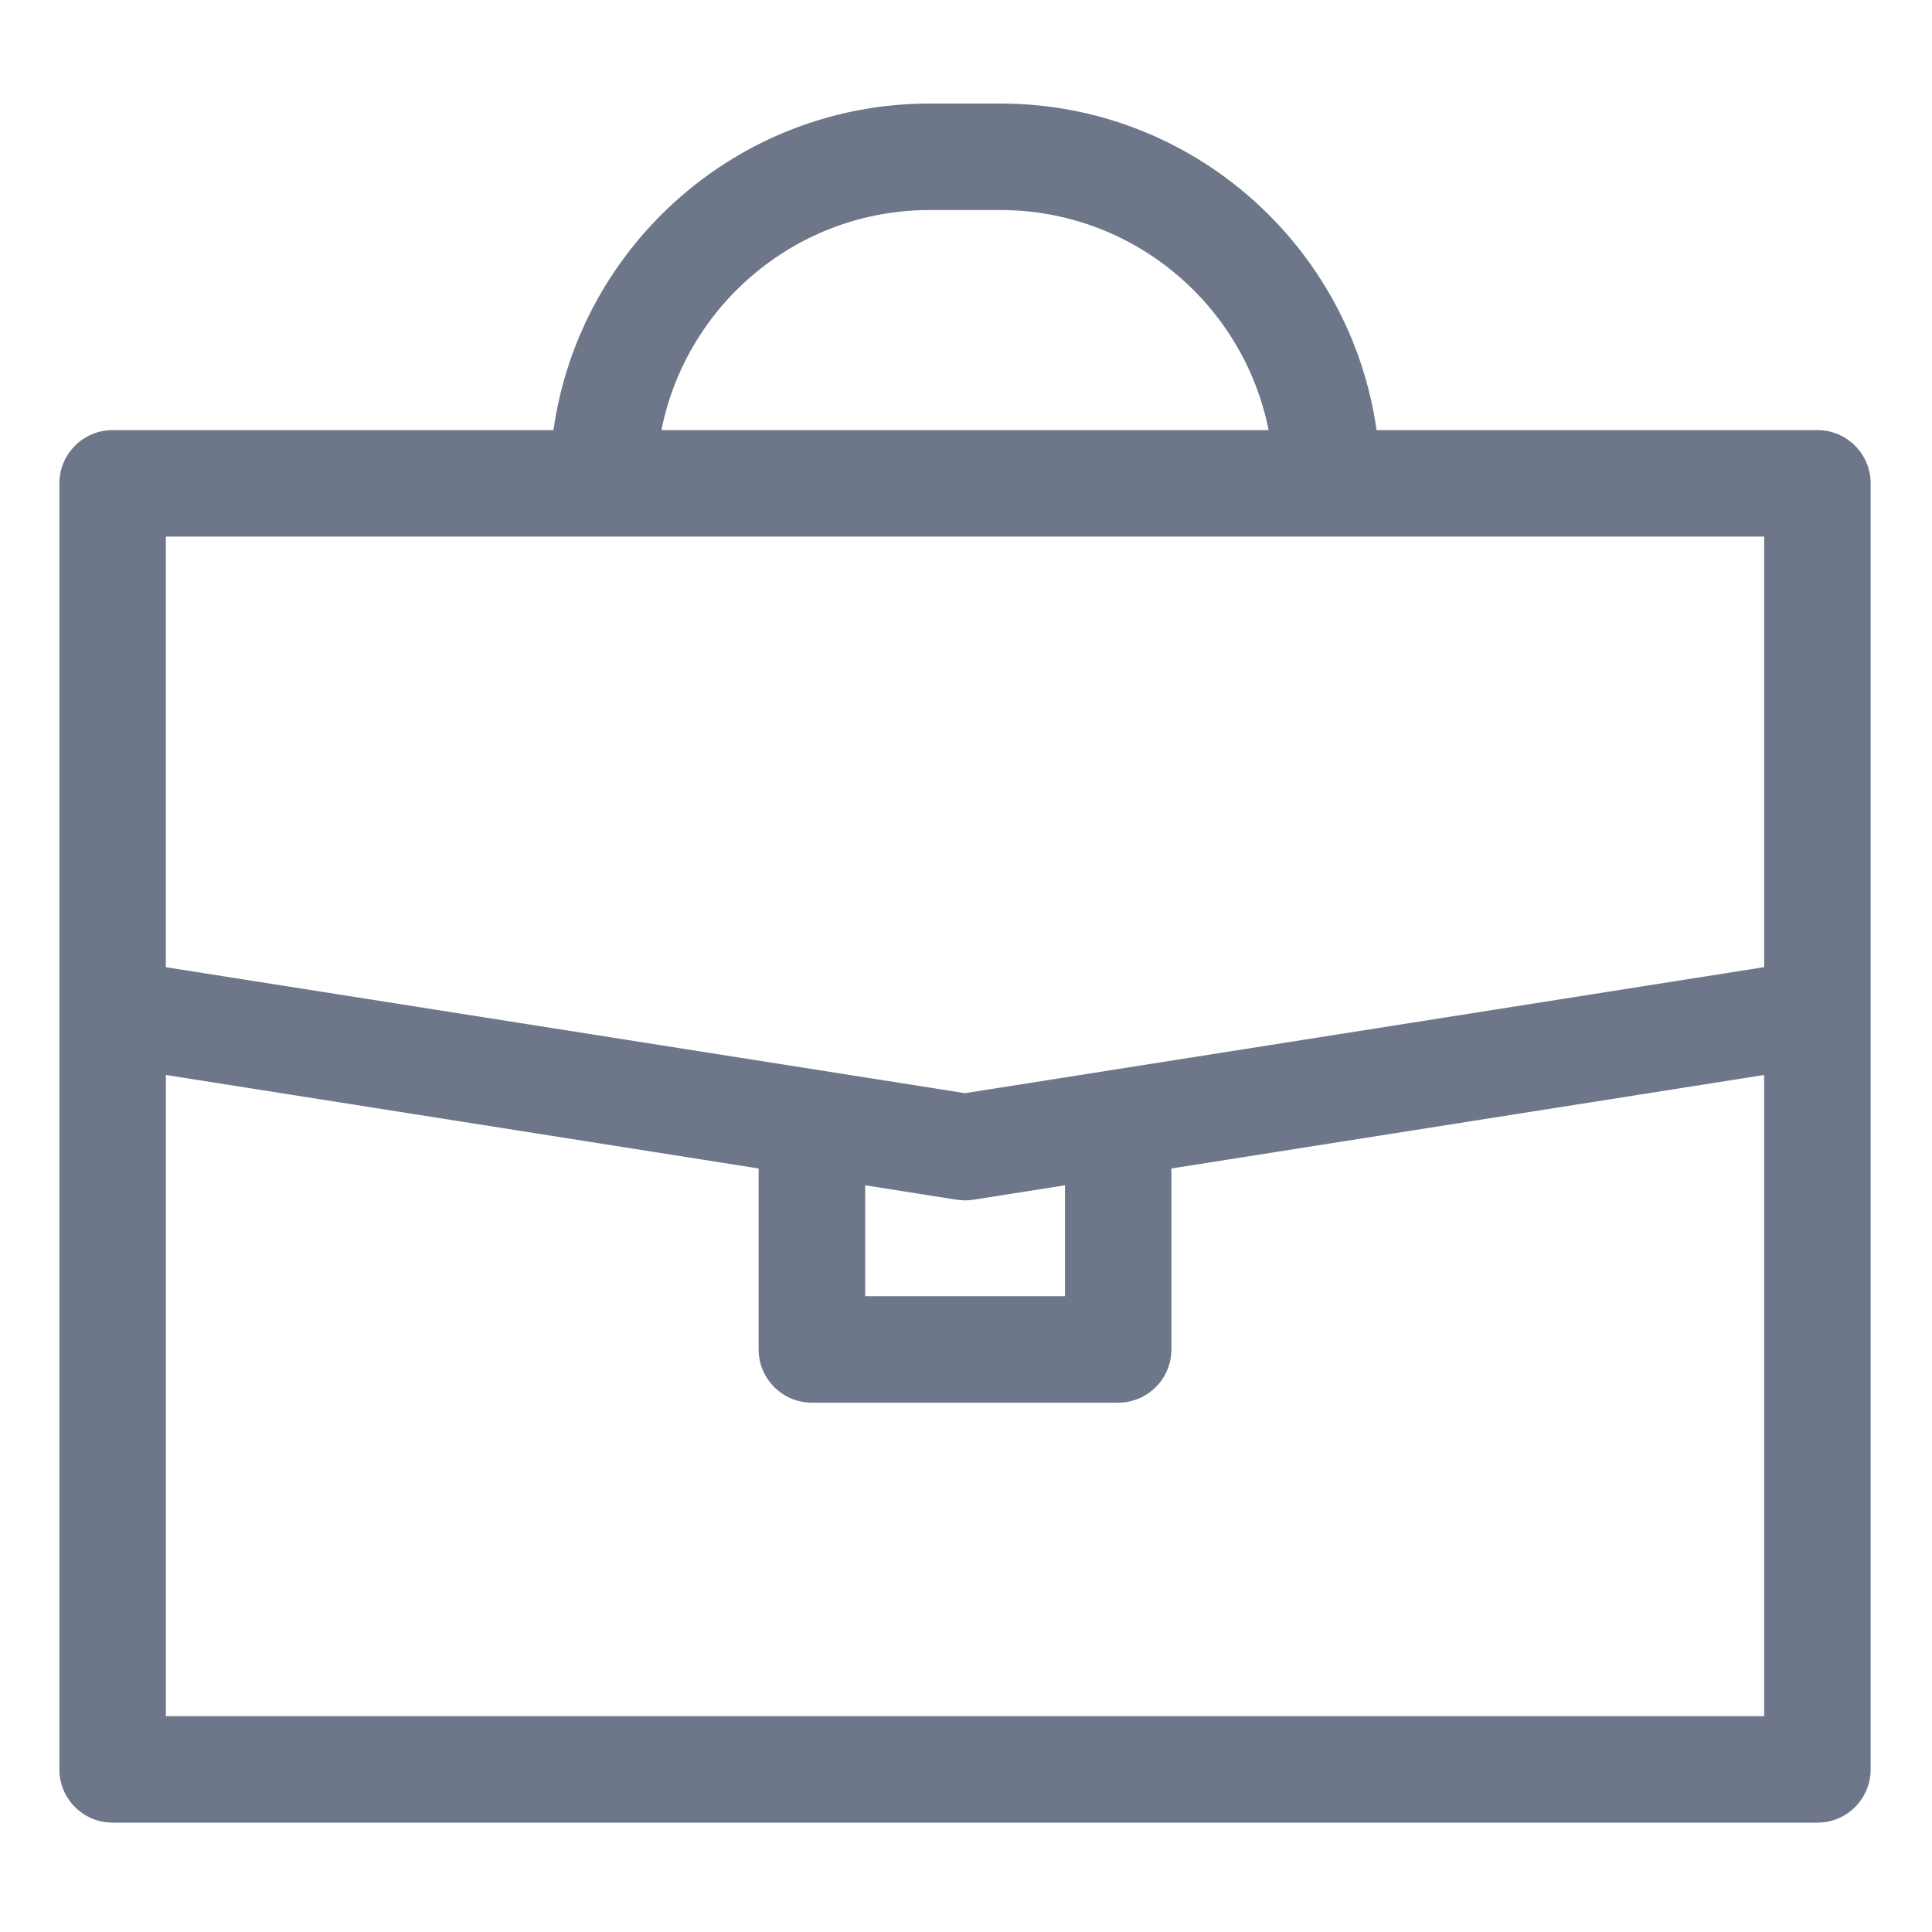 <svg width="50" height="50" fill="none" xmlns="http://www.w3.org/2000/svg"><path d="M47.035 11.131h-11.41c-.672-4.77-4.78-8.451-9.732-8.451h-1.837c-4.952 0-9.06 3.681-9.732 8.451H2.915c-.76 0-1.378.617-1.378 1.378v33.284c0 .76.617 1.377 1.378 1.377h44.12c.76 0 1.377-.616 1.377-1.377V12.509c0-.761-.617-1.378-1.377-1.378zM24.056 5.436h1.837c3.428 0 6.295 2.452 6.938 5.695H17.118c.643-3.243 3.51-5.695 6.939-5.695zm-19.764 8.45h41.364V25.03l-20.682 3.261-20.682-3.26V13.886zM22.39 30.675l2.371.374h.01c.14.022.28.022.42 0l2.37-.374v2.87h-5.17v-2.87zM4.293 44.414V27.82l15.34 2.42v4.682c0 .761.618 1.379 1.379 1.379h7.926c.761 0 1.378-.618 1.378-1.379V30.24l15.34-2.42v16.595H4.294z" fill="#6E7689"/></svg>
